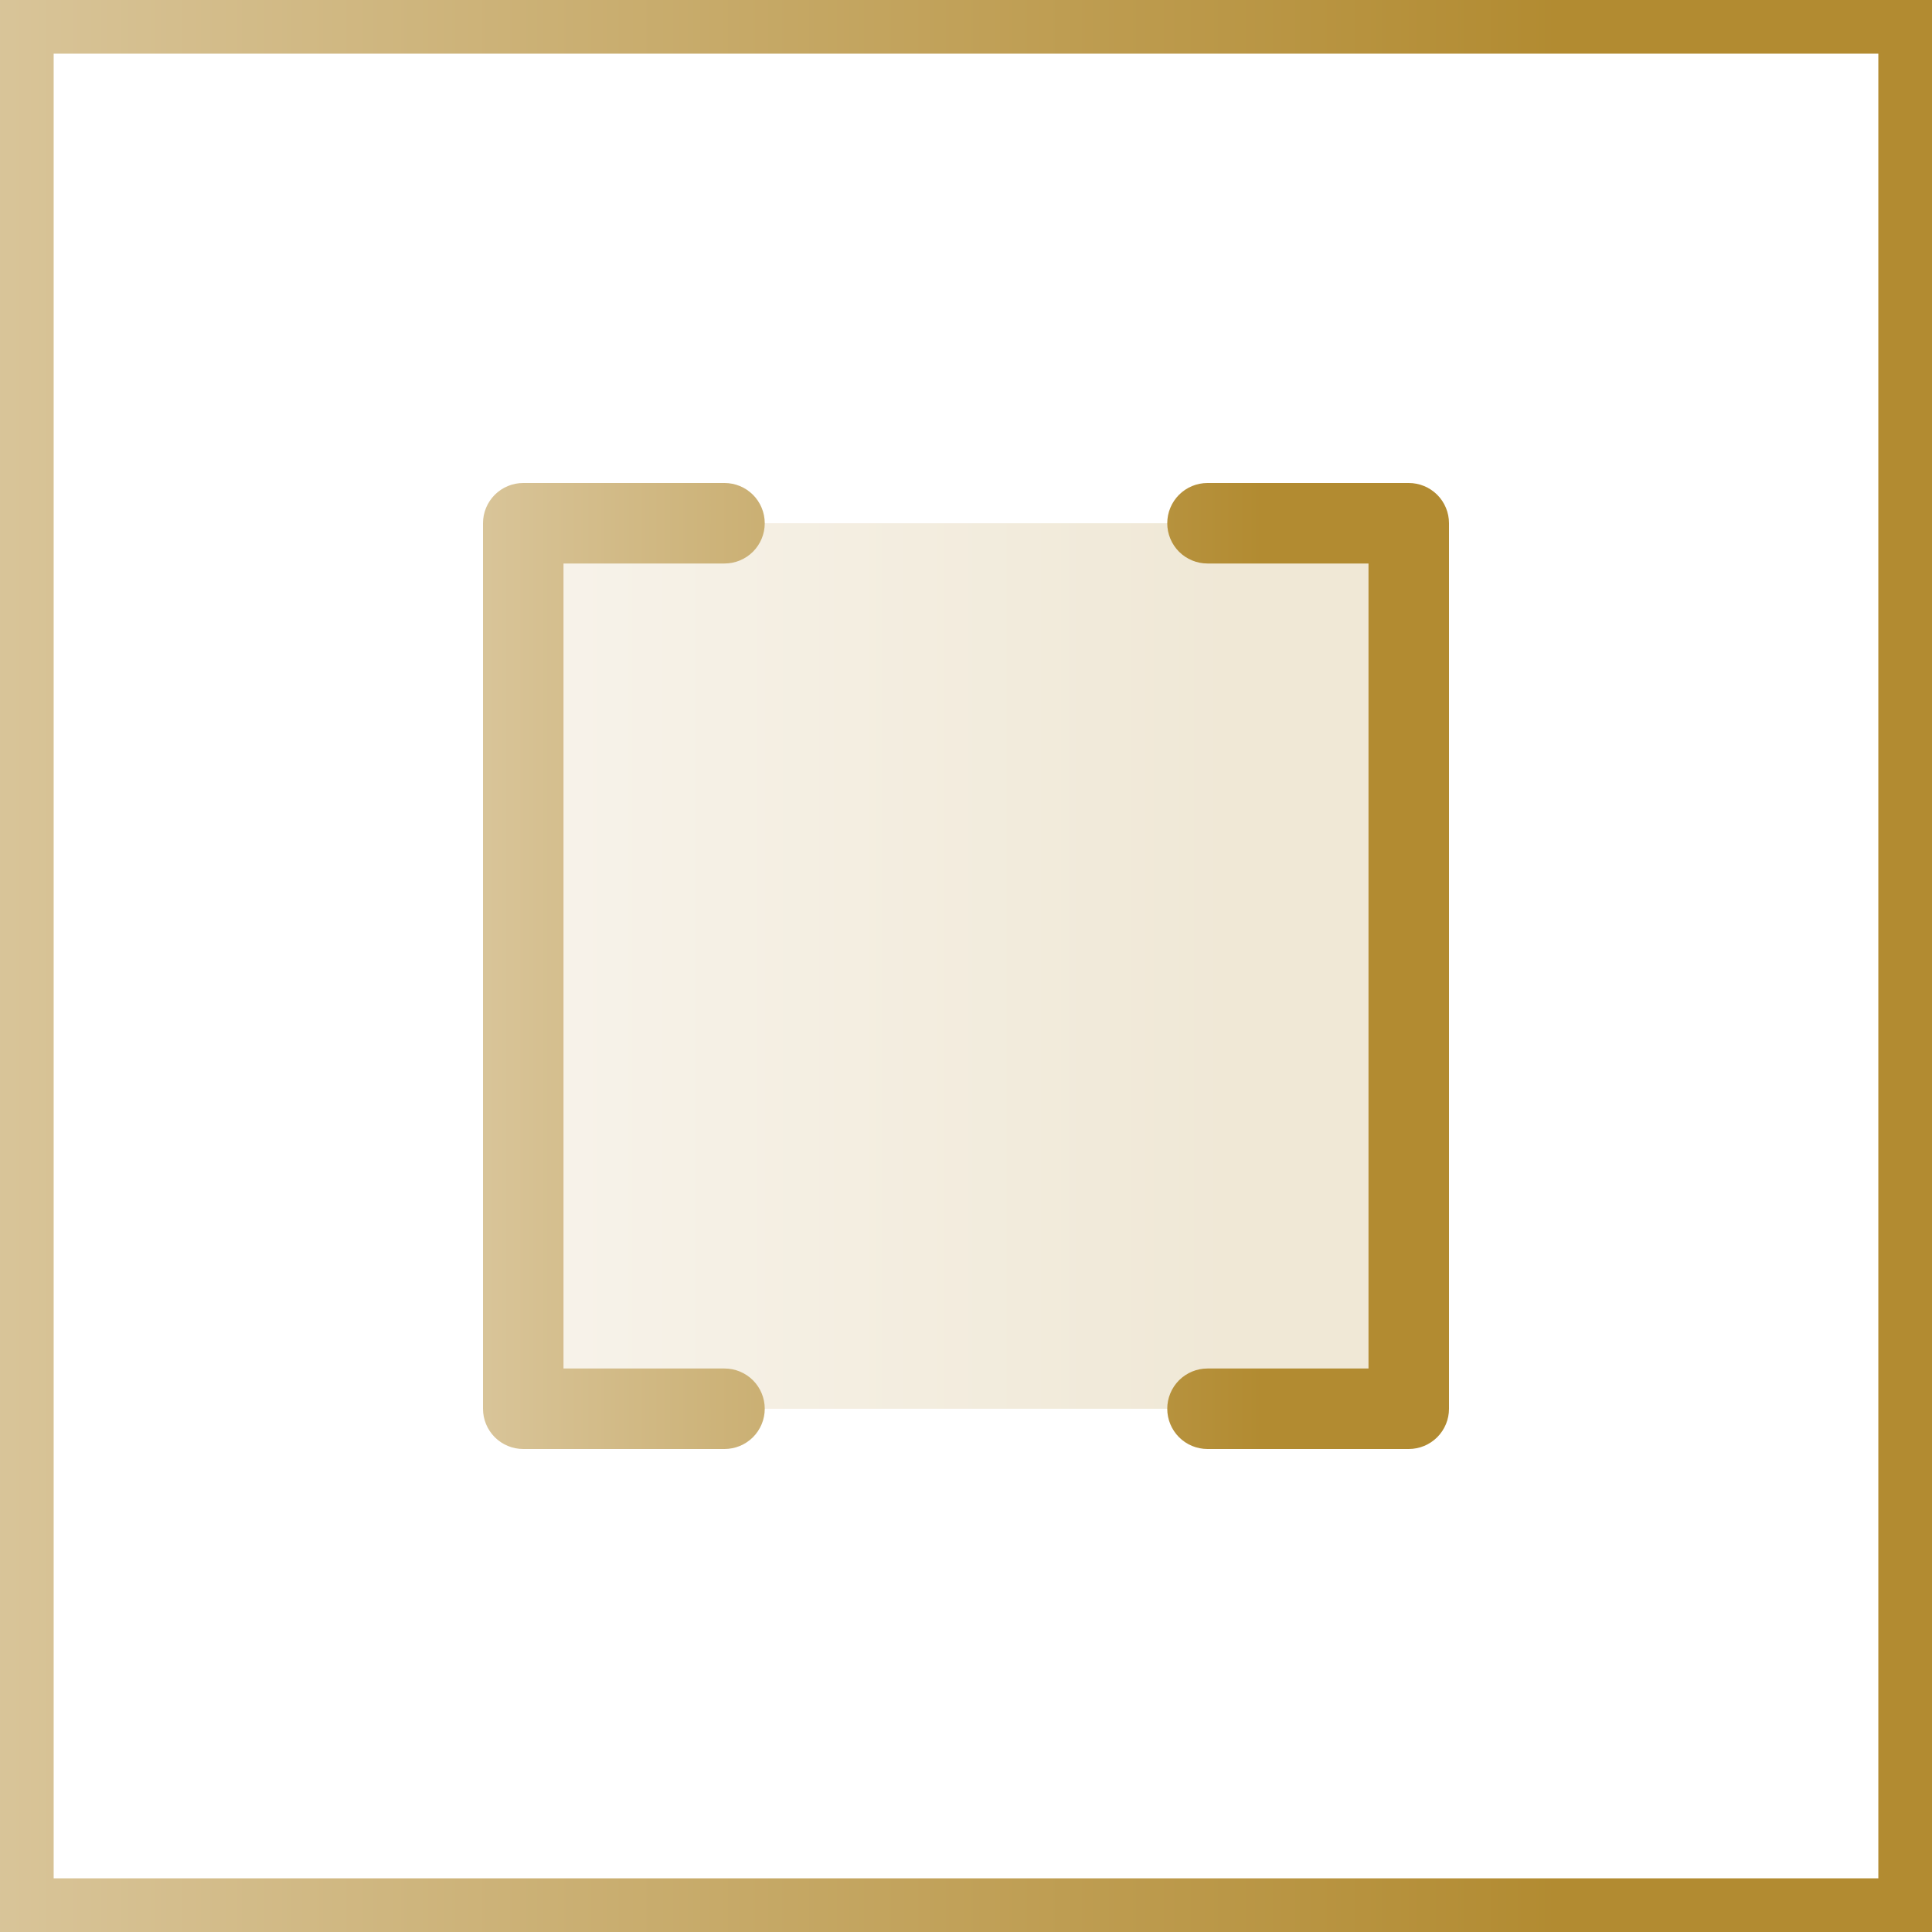 <svg width="72" height="72" viewBox="0 0 72 72" fill="none" xmlns="http://www.w3.org/2000/svg">
<rect x="0" y="0" width="72" height="72" fill="#333333" stroke="none"/>
<rect x="1" y="1" width="70" height="70" fill="white"/>
<rect x="1" y="1" width="70" height="70" stroke="url(#paint0_linear_9578_16567)" stroke-width="2"/>
<path opacity="0.2" d="M52.5 19.5V52.5H19.5V19.5H52.5Z" fill="url(#paint1_linear_9578_16567)"/>
<path d="M21 21V51H27C27.398 51 27.779 51.158 28.061 51.439C28.342 51.721 28.5 52.102 28.5 52.5C28.5 52.898 28.342 53.279 28.061 53.561C27.779 53.842 27.398 54 27 54H19.5C19.102 54 18.721 53.842 18.439 53.561C18.158 53.279 18 52.898 18 52.5V19.5C18 19.102 18.158 18.721 18.439 18.439C18.721 18.158 19.102 18 19.5 18H27C27.398 18 27.779 18.158 28.061 18.439C28.342 18.721 28.5 19.102 28.5 19.5C28.5 19.898 28.342 20.279 28.061 20.561C27.779 20.842 27.398 21 27 21H21ZM52.5 18H45C44.602 18 44.221 18.158 43.939 18.439C43.658 18.721 43.5 19.102 43.5 19.5C43.5 19.898 43.658 20.279 43.939 20.561C44.221 20.842 44.602 21 45 21H51V51H45C44.602 51 44.221 51.158 43.939 51.439C43.658 51.721 43.5 52.102 43.5 52.5C43.5 52.898 43.658 53.279 43.939 53.561C44.221 53.842 44.602 54 45 54H52.5C52.898 54 53.279 53.842 53.561 53.561C53.842 53.279 54 52.898 54 52.5V19.5C54 19.102 53.842 18.721 53.561 18.439C53.279 18.158 52.898 18 52.5 18Z" fill="url(#paint2_linear_9578_16567)"/>
<defs>
<linearGradient id="paint0_linear_9578_16567" x1="-0.799" y1="36" x2="72.803" y2="36" gradientUnits="userSpaceOnUse">
<stop stop-color="#D9C59A"/>
<stop offset="0.8" stop-color="#B28B31"/>
</linearGradient>
<linearGradient id="paint1_linear_9578_16567" x1="19.134" y1="36" x2="52.868" y2="36" gradientUnits="userSpaceOnUse">
<stop stop-color="#D9C59A"/>
<stop offset="0.8" stop-color="#B28B31"/>
</linearGradient>
<linearGradient id="paint2_linear_9578_16567" x1="17.6" y1="36" x2="54.401" y2="36" gradientUnits="userSpaceOnUse">
<stop stop-color="#D9C59A"/>
<stop offset="0.8" stop-color="#B28B31"/>
</linearGradient>
</defs>
</svg>

